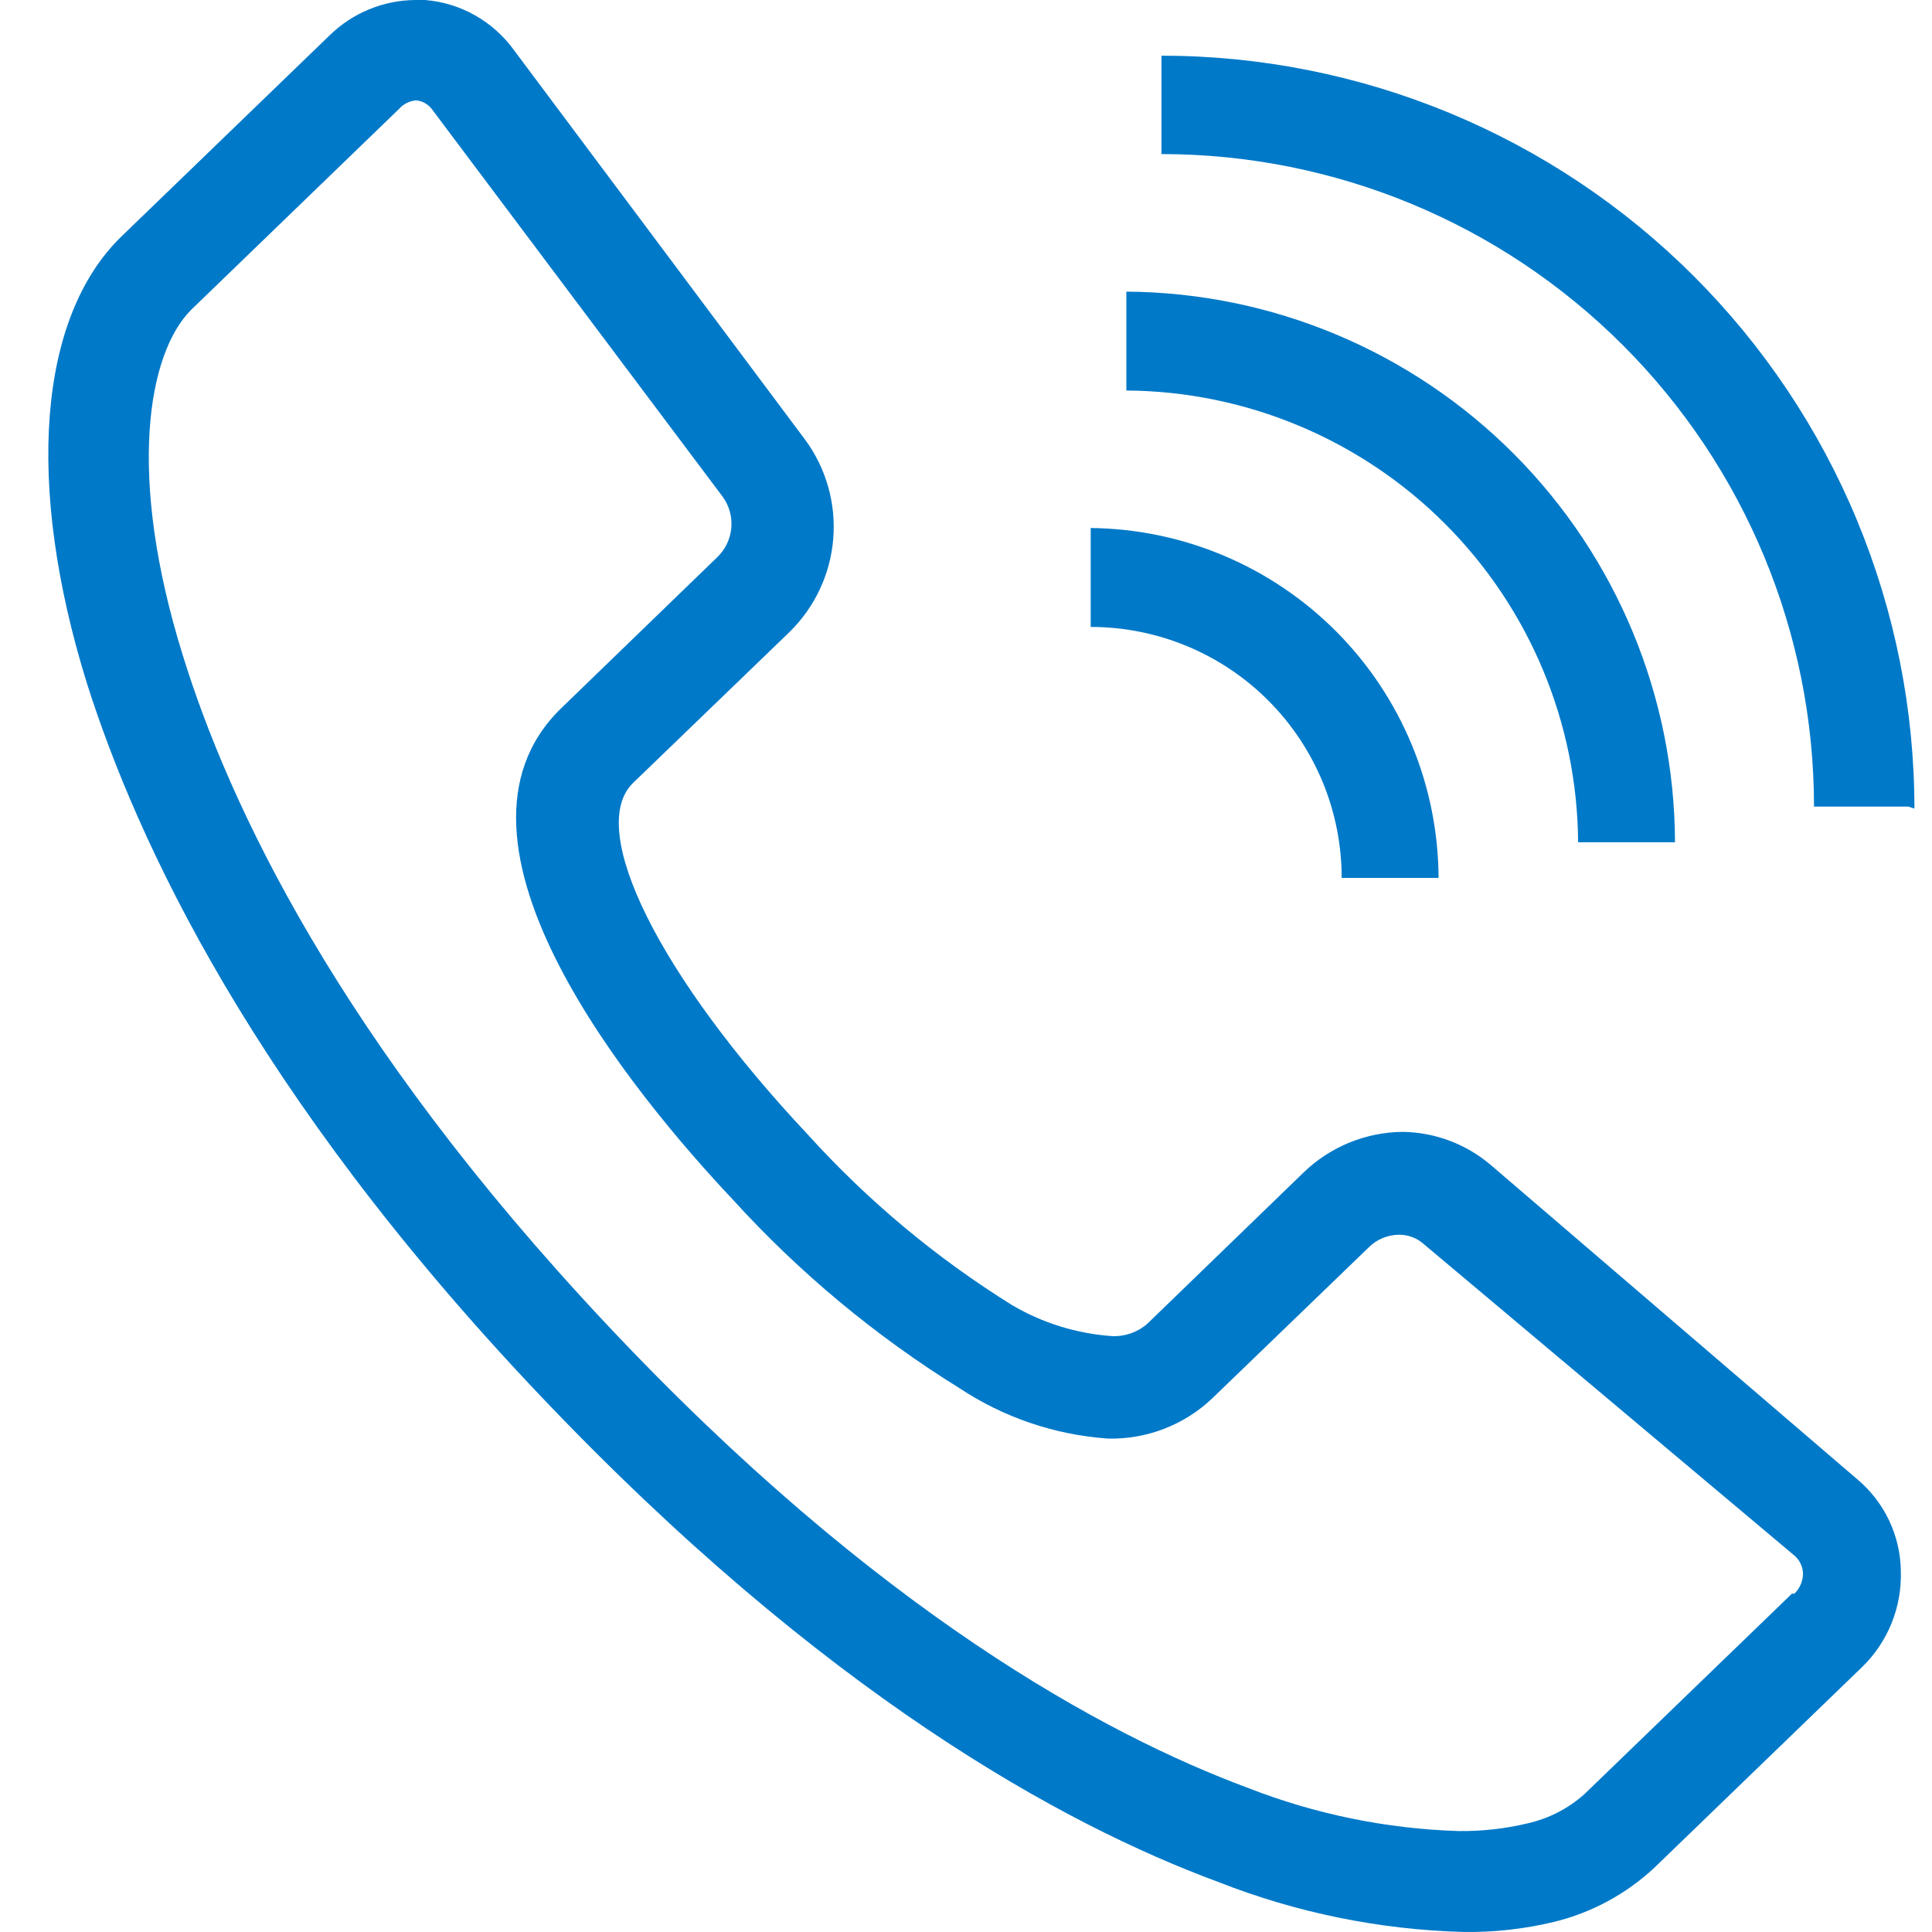 <svg width="40" height="40" viewBox="0 0 40 40" fill="none" xmlns="http://www.w3.org/2000/svg">
<path fill-rule="evenodd" clip-rule="evenodd" d="M30.865 24.12C30.359 23.689 29.72 23.447 29.056 23.434C28.279 23.437 27.534 23.743 26.978 24.286L23.757 27.404C23.556 27.581 23.296 27.674 23.029 27.663C22.296 27.613 21.584 27.393 20.951 27.019C19.383 26.044 17.96 24.855 16.721 23.486C13.655 20.223 12.128 17.168 13.105 16.212L16.337 13.094C16.865 12.581 17.19 11.895 17.251 11.161C17.312 10.427 17.106 9.696 16.669 9.103L10.642 1.039C10.428 0.743 10.153 0.497 9.836 0.318C9.518 0.138 9.166 0.03 8.802 -0H8.615C7.943 0.001 7.297 0.266 6.818 0.738L2.515 4.895C0.79 6.568 0.52 10.028 1.798 14.143C2.837 17.417 5.248 22.634 11.151 28.859C17.054 35.084 22.032 37.785 25.212 38.96C26.832 39.599 28.552 39.951 30.293 39.999C30.926 40.009 31.558 39.939 32.174 39.791C32.952 39.601 33.667 39.215 34.252 38.669L38.555 34.512C38.818 34.256 39.024 33.949 39.162 33.609C39.3 33.269 39.365 32.904 39.355 32.537C39.352 32.172 39.269 31.812 39.113 31.482C38.957 31.152 38.731 30.86 38.451 30.625L30.865 24.12ZM37.1 32.995L32.798 37.151C32.46 37.45 32.053 37.657 31.613 37.754C31.15 37.863 30.675 37.916 30.2 37.91C28.704 37.863 27.228 37.561 25.835 37.016C22.873 35.915 18.155 33.369 12.575 27.435C6.994 21.501 4.729 16.627 3.783 13.562C2.63 9.862 3.045 7.326 3.96 6.412L8.262 2.255C8.353 2.153 8.479 2.089 8.615 2.078C8.678 2.084 8.739 2.102 8.795 2.133C8.85 2.163 8.899 2.205 8.938 2.255L14.965 10.288C15.101 10.477 15.163 10.709 15.14 10.94C15.117 11.172 15.01 11.387 14.84 11.546L11.619 14.663C8.771 17.427 13.157 22.696 15.173 24.837C16.55 26.351 18.131 27.666 19.87 28.744C20.785 29.349 21.841 29.707 22.936 29.784C23.335 29.794 23.733 29.725 24.106 29.58C24.479 29.436 24.819 29.219 25.108 28.942L28.34 25.824C28.505 25.659 28.729 25.566 28.963 25.564C29.155 25.562 29.341 25.633 29.483 25.762L37.162 32.215C37.216 32.264 37.258 32.323 37.287 32.39C37.316 32.456 37.33 32.528 37.329 32.6C37.322 32.749 37.258 32.89 37.152 32.995H37.1ZM39.511 16.7H37.557C37.557 13.117 36.134 9.681 33.6 7.147C31.067 4.614 27.631 3.19 24.047 3.19V1.153C26.095 1.153 28.122 1.557 30.013 2.34C31.904 3.123 33.623 4.272 35.07 5.719C36.517 7.167 37.666 8.885 38.449 10.776C39.232 12.667 39.636 14.694 39.636 16.741L39.511 16.7ZM34.627 17.438H32.673C32.657 14.962 31.666 12.593 29.916 10.842C28.165 9.092 25.796 8.101 23.32 8.085V6.038C26.334 6.057 29.218 7.265 31.345 9.4C33.472 11.535 34.67 14.424 34.679 17.438H34.627ZM29.732 18.176H27.778C27.778 16.797 27.231 15.476 26.256 14.501C25.282 13.527 23.96 12.98 22.582 12.98V10.932C24.494 10.951 26.32 11.722 27.668 13.077C29.016 14.433 29.776 16.264 29.784 18.176H29.732Z" fill="#0079C8"/>
</svg>
